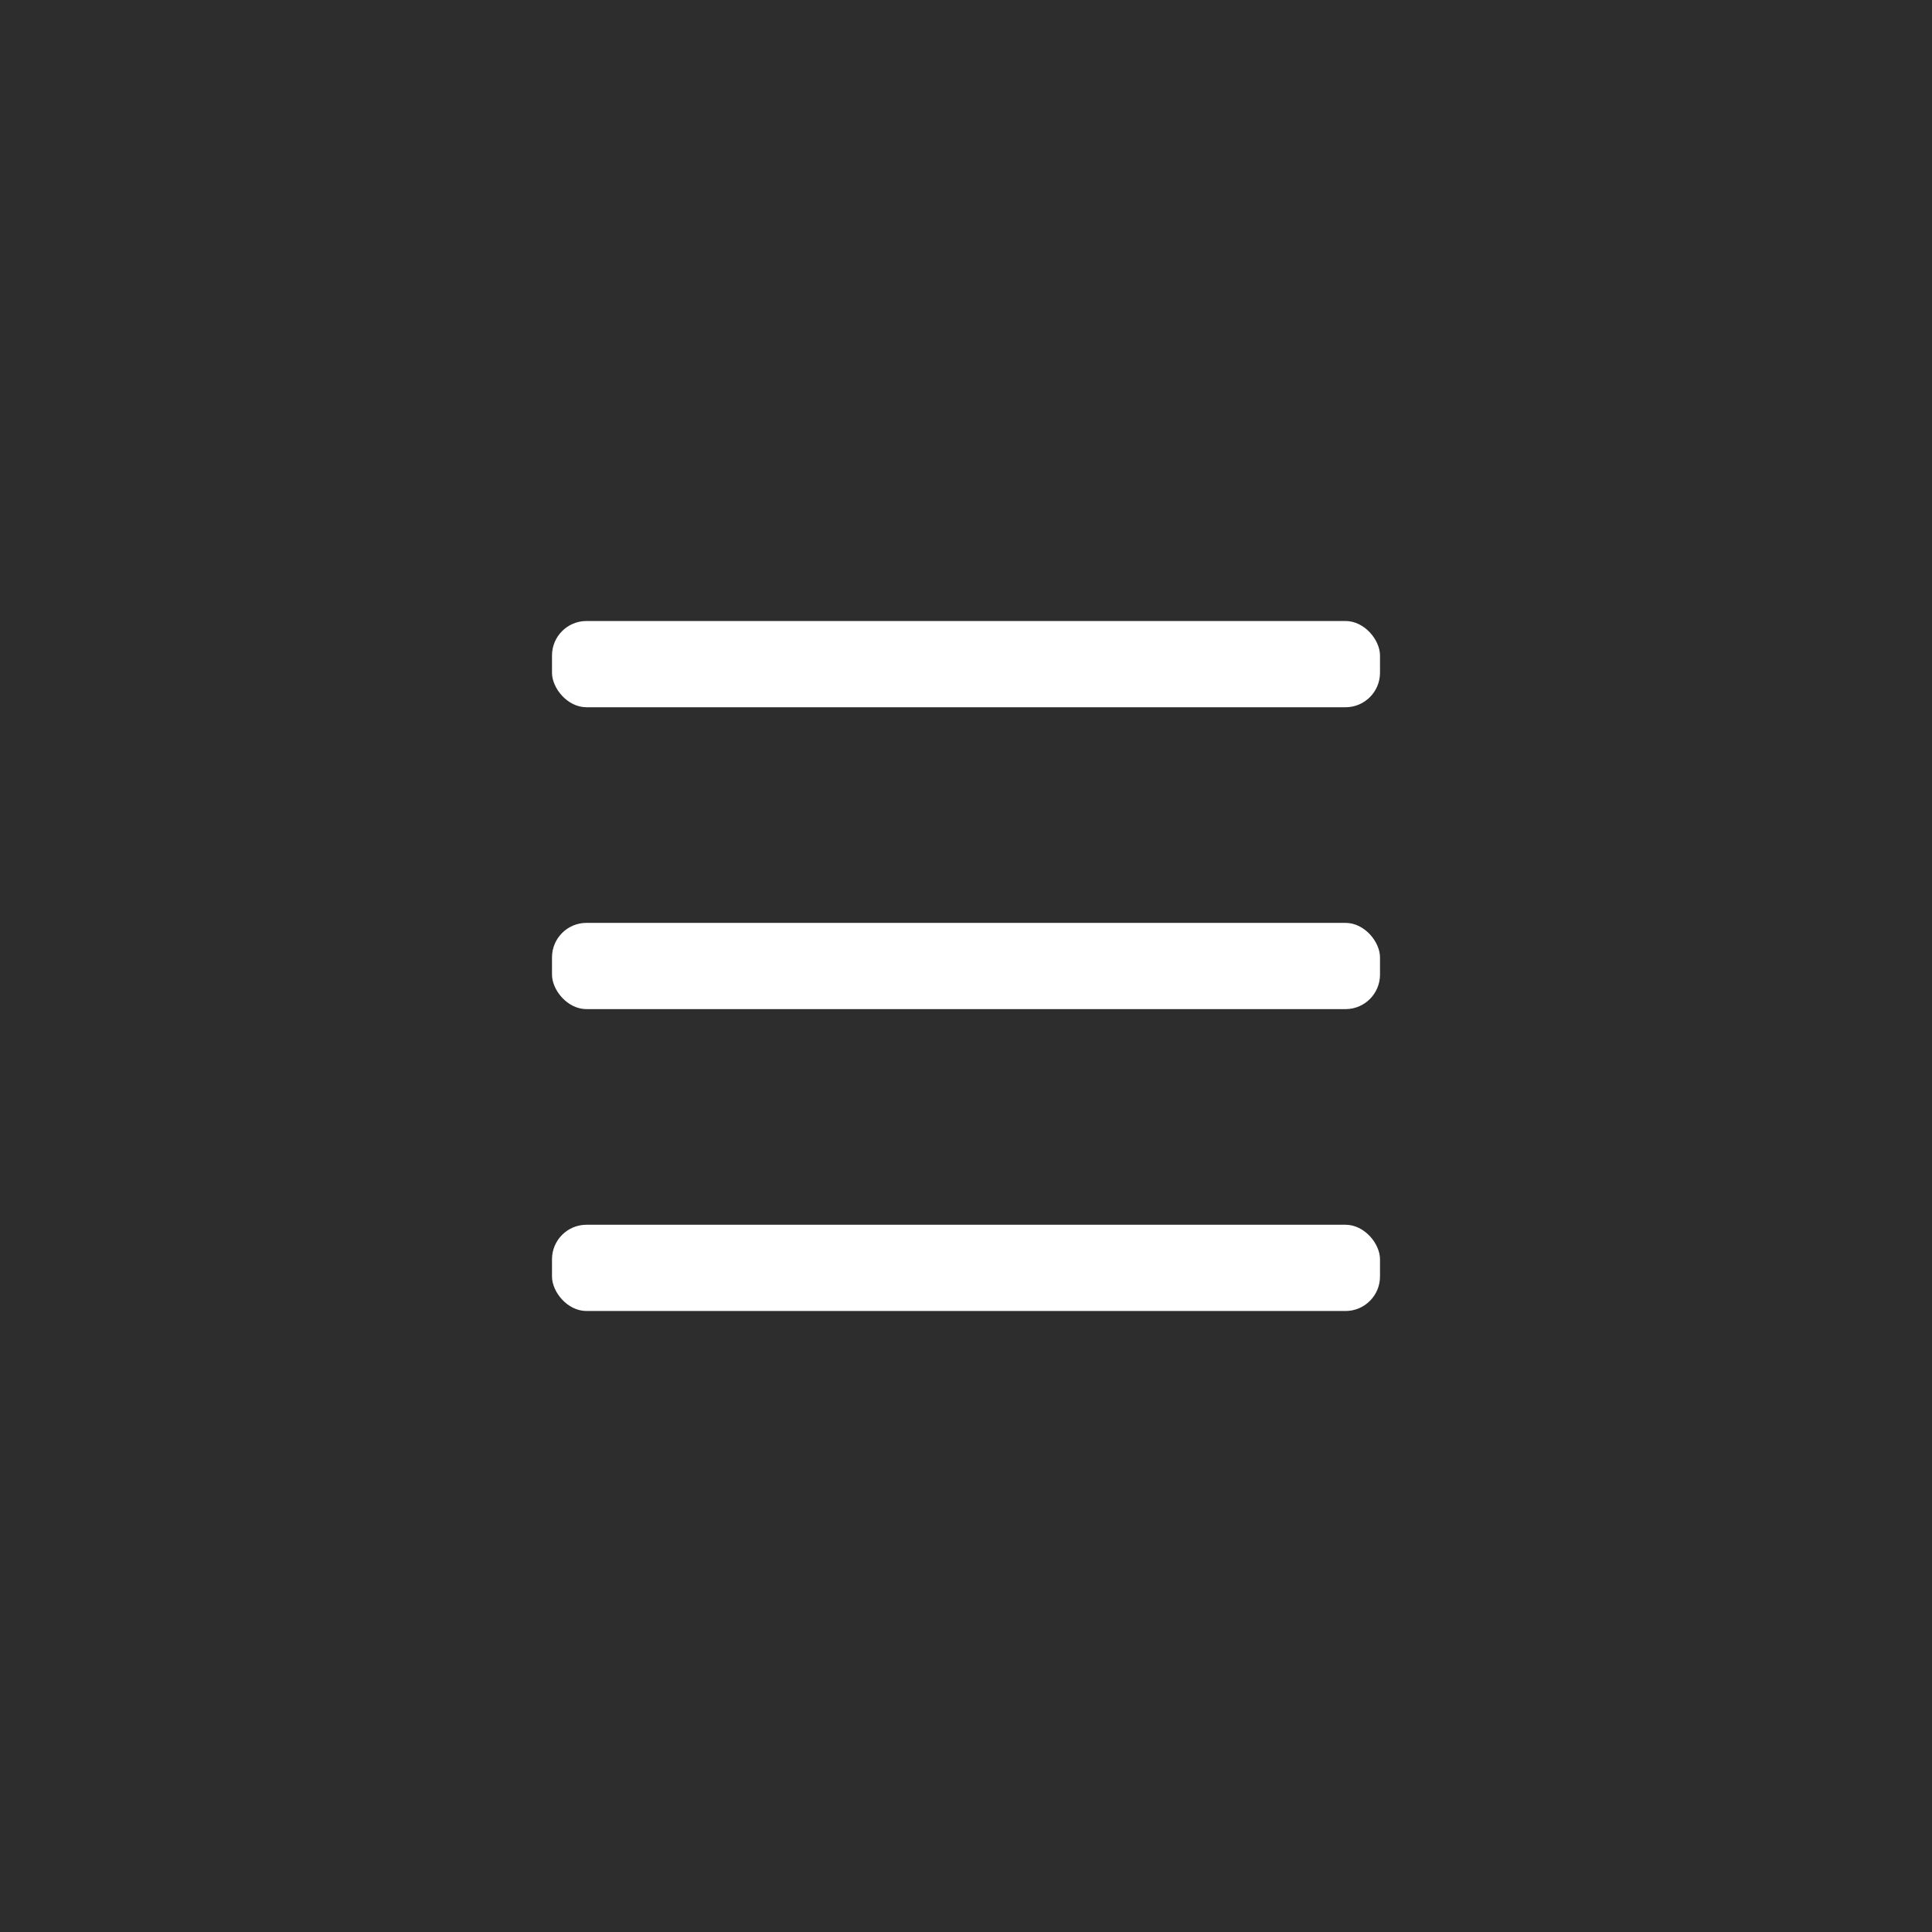 <svg id="レイヤー_1" data-name="レイヤー 1" xmlns="http://www.w3.org/2000/svg" viewBox="0 0 56 56"><defs><style>.cls-1{fill:#2d2d2d;}.cls-2{fill:#fff;}</style></defs><title>humberger</title><rect class="cls-1" width="56" height="56"/><g id="ナビ"><rect class="cls-2" x="16" y="18" width="24" height="2.5" rx="1" ry="1"/><rect class="cls-2" x="16" y="26.75" width="24" height="2.5" rx="1" ry="1"/><rect class="cls-2" x="16" y="35.5" width="24" height="2.5" rx="1" ry="1"/></g></svg>